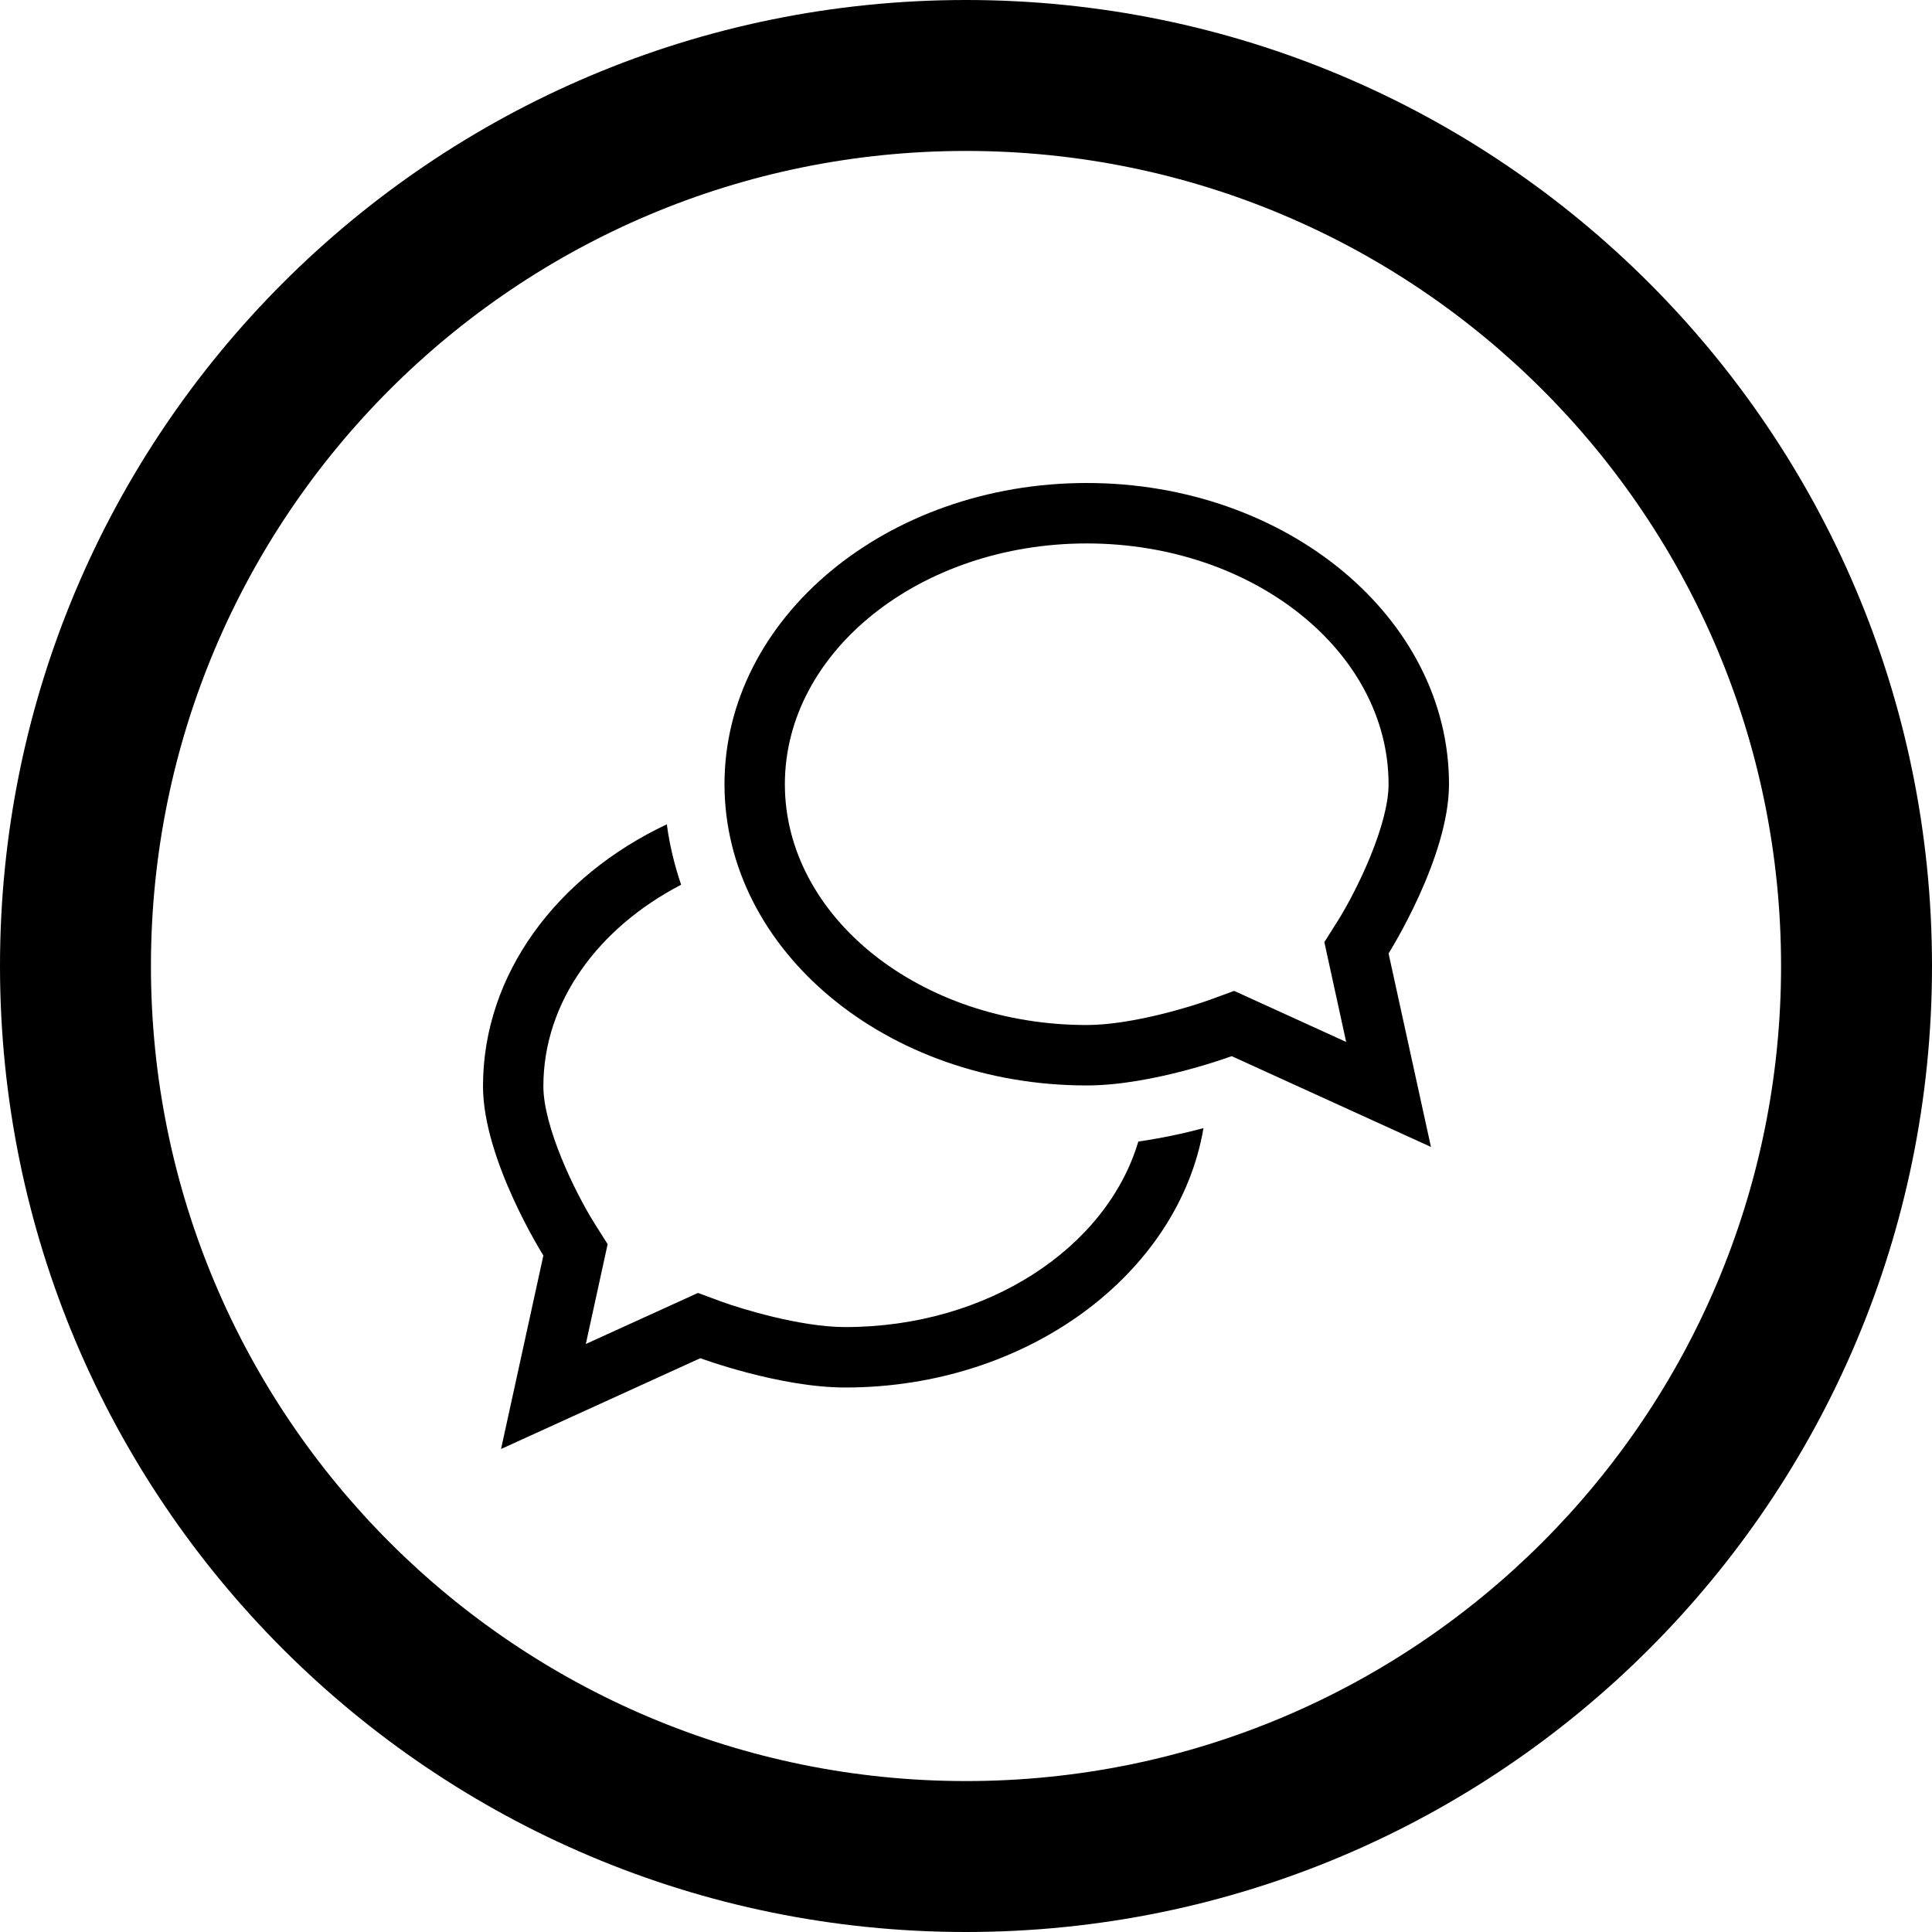 <?xml version="1.0" encoding="utf-8"?>

<!DOCTYPE svg PUBLIC "-//W3C//DTD SVG 1.1//EN" "http://www.w3.org/Graphics/SVG/1.1/DTD/svg11.dtd">

<svg fill="#000000" version="1.1" id="Layer_1" xmlns="http://www.w3.org/2000/svg" xmlns:xlink="http://www.w3.org/1999/xlink" 
	 width="800px" height="800px" viewBox="0 0 512 512" enable-background="new 0 0 512 512" xml:space="preserve">
<path d="M256,0C114.609,0,0,114.609,0,256s114.609,256,256,256s256-114.609,256-256S397.391,0,256,0z M256,472
	c-119.297,0-216-96.703-216-216S136.703,40,256,40s216,96.703,216,216S375.297,472,256,472z"/>
<g>
	<path d="M384,207.828C384,163.75,341.016,128,288,128c-53,0-96,35.75-96,79.828c0,44.094,43,79.828,96,79.828
		c17.484,0,38.406-7.766,38.406-7.766l52.812,24.062l-11.234-51.281C367.984,252.672,384,227.344,384,207.828z M327.062,262.594
		l-6.219,2.281c-5.094,1.875-20.953,6.766-32.844,6.766c-44.109,0-80-28.625-80-63.812s35.891-63.812,80-63.812
		s79.984,28.625,79.984,63.812c0,10.734-8.266,27.953-13.516,36.297l-3.5,5.547l5.781,26.453L327.062,262.594z"/>
	<path d="M224,351.688c-11.891,0-27.75-4.891-32.859-6.766l-6.172-2.281l-29.719,13.531l5.781-26.453l-3.5-5.547
		C152.297,315.844,144,298.609,144,287.875c0-22.375,14.578-42.016,36.5-53.406c-1.75-5.188-3.062-10.531-3.781-16.016
		C147.656,232.156,128,258.094,128,287.875c0,19.5,16,44.844,16,44.844L132.781,384l52.812-24.062c0,0,20.922,7.766,38.406,7.766
		c48.422,0,88.375-30.266,94.938-68.734c-5,1.344-10.953,2.641-17.266,3.547C293.312,330.641,261.781,351.688,224,351.688z"/>
</g>
</svg>